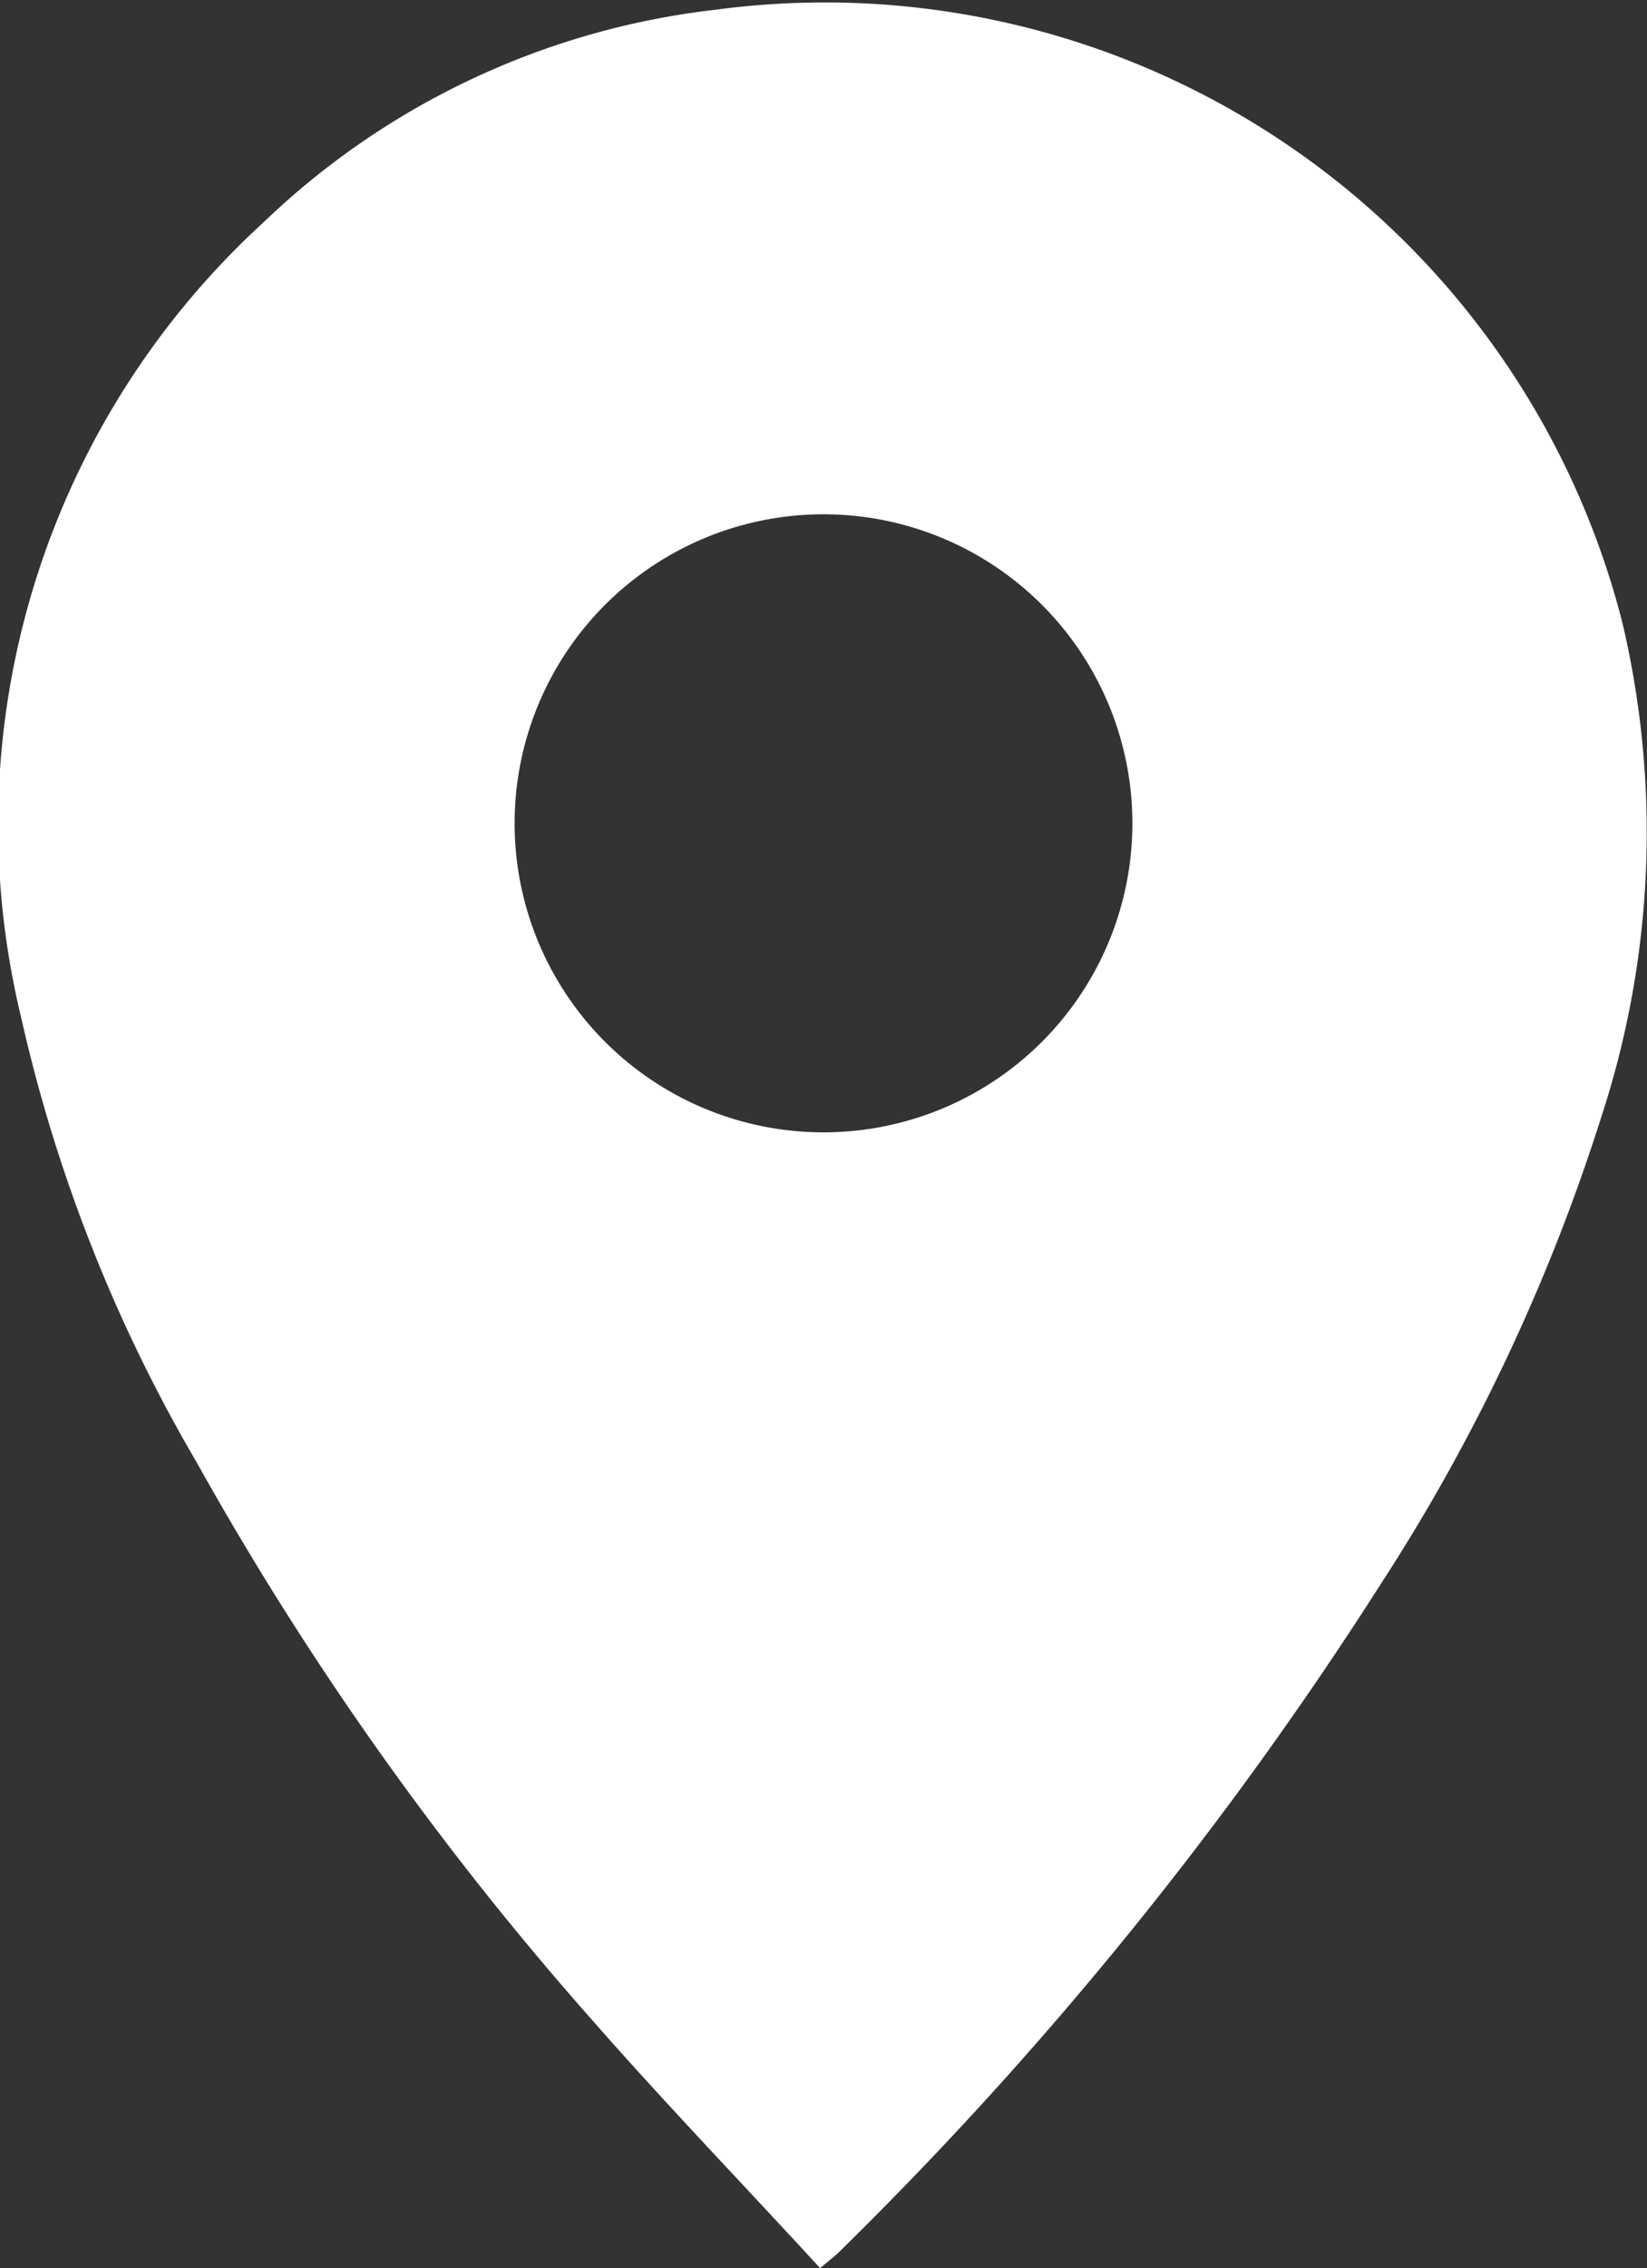 <?xml version="1.0"?>
<svg xmlns="http://www.w3.org/2000/svg" viewBox="0 0 29.06 40" width="29.06" height="40" x="0" y="0"><rect x="0" y="0" width="29.06" height="40" fill="#333333" stroke="none"/><defs><style>.cls-1{fill:#fff;}</style></defs><g id="Layer_2" data-name="Layer 2"><g id="Layer_1-2" data-name="Layer 1"><path class="cls-1" d="M14.47,40c-1.35-1.47-2.71-2.88-4-4.35a56.08,56.08,0,0,1-7-9.86A27.42,27.42,0,0,1,.37,17.93a14.4,14.4,0,0,1,4.27-14,13.78,13.78,0,0,1,8-3.76A14.52,14.52,0,0,1,28.63,11a16.12,16.12,0,0,1-.38,8.71,33.9,33.9,0,0,1-3.89,8.23,66.91,66.91,0,0,1-9.6,11.82ZM9.08,14.51a5.45,5.45,0,1,0,5.47-5.44A5.45,5.45,0,0,0,9.08,14.51Z"/></g></g></svg>
